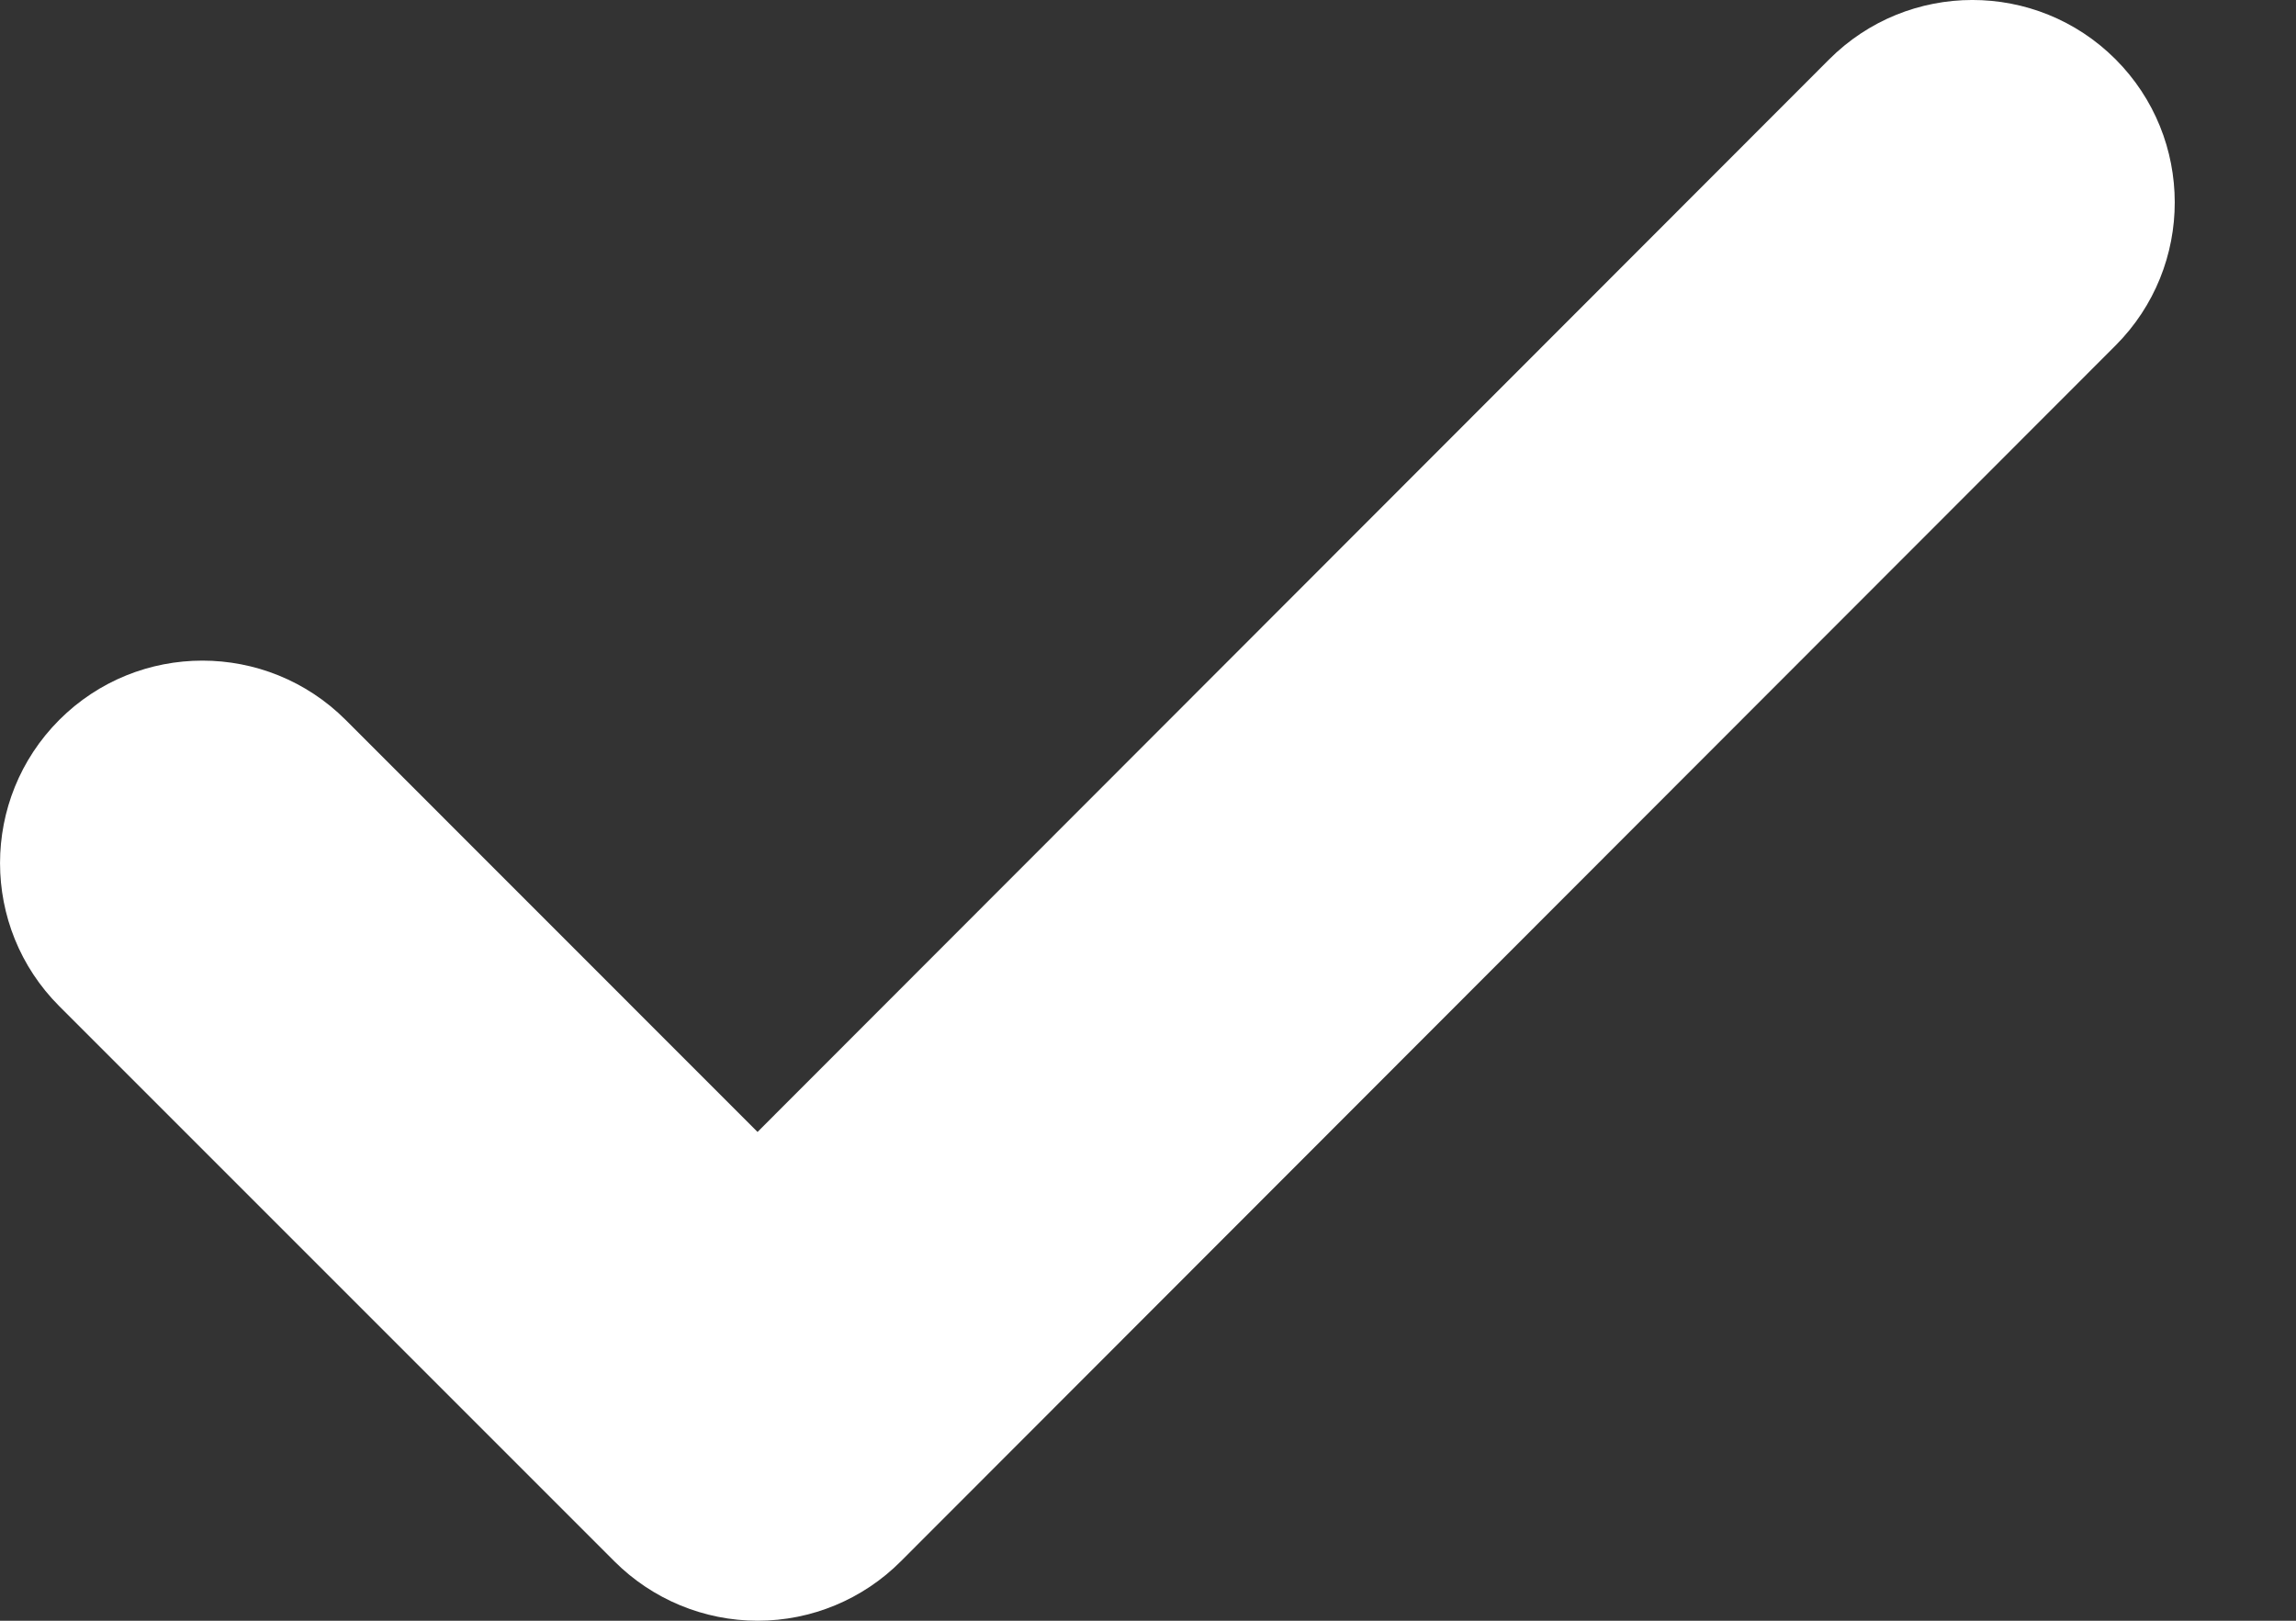 <svg width="17" height="12" viewBox="0 0 17 12" fill="none" xmlns="http://www.w3.org/2000/svg">
    <rect x="0" y="0" width="17" height="12" fill="#333333" stroke="none"/>
    <path fill-rule="evenodd" clip-rule="evenodd" d="M15.663 0.438C16.248 1.023 16.249 1.972 15.664 2.558L6.67 11.56C6.389 11.842 6.008 12 5.61 12C5.213 12 4.831 11.842 4.55 11.561L0.439 7.45C-0.146 6.865 -0.146 5.916 0.439 5.33C1.024 4.745 1.973 4.745 2.559 5.33L5.609 8.381L13.543 0.44C14.128 -0.146 15.077 -0.147 15.663 0.438Z" fill="white"/>
</svg>
